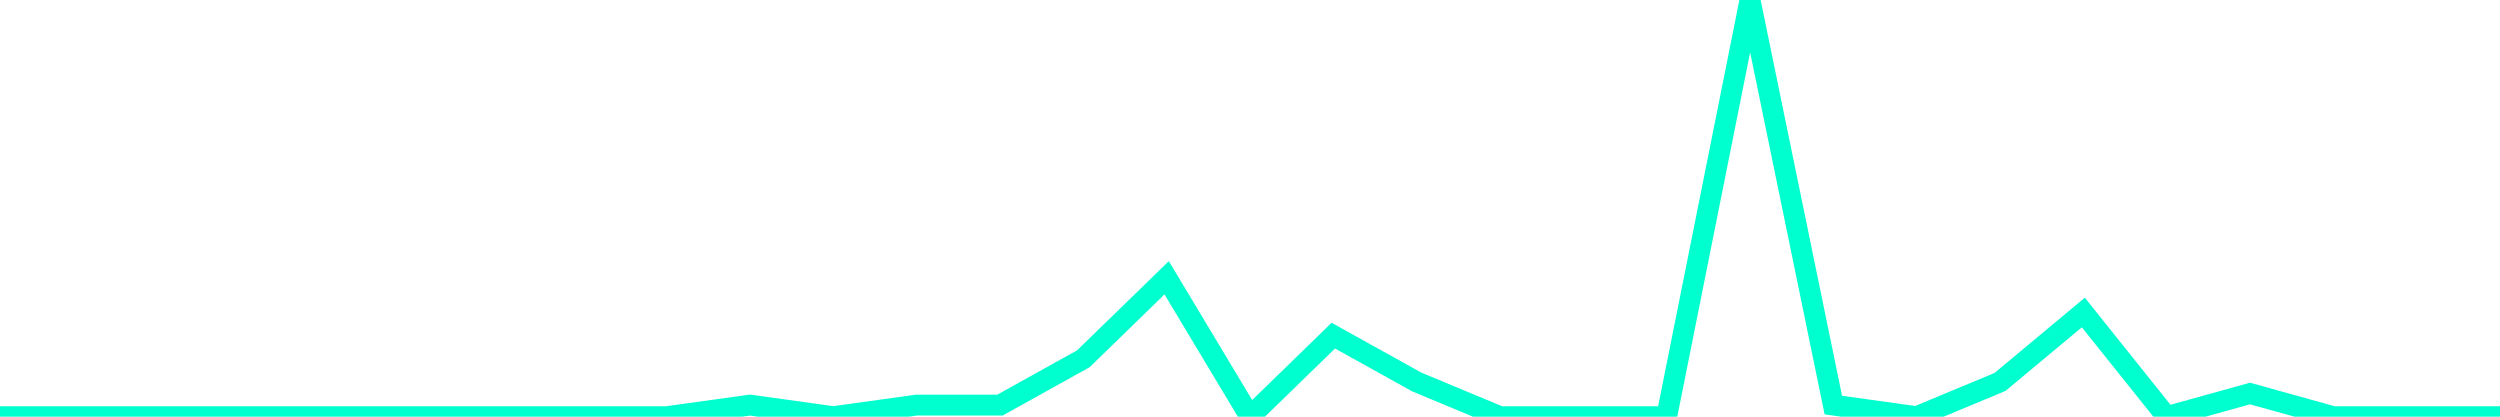 <?xml version="1.0" encoding="utf-8"?>
      <svg
        height="100%"
        preserveAspectRatio="none"
        version="1.1"
        viewBox="0 0 120 20"
        x="0px"
        xml:space="preserve"
        xmlns="http://www.w3.org/2000/svg"
        xmlns:xlink="http://www.w3.org/1999/xlink"
        y="0px"
        width="100%"
      >
        <title>sparline title</title>
        <desc>sparkline description</desc>
        
        
        <path
          d="M 0,20 L 4,20 L 8,20 L 12,20 L 16,20 L 20,20 L 24,20 L 28,20 L 32,20 L 36,19.444 L 40,20 L 44,19.444 L 48,19.444 L 52,17.222 L 56,13.333 L 60,20 L 64,16.111 L 68,18.333 L 72,20 L 76,20 L 80,20 L 84,0 L 88,19.444 L 92,20 L 96,18.333 L 100,15 L 104,20 L 108,18.889 L 112,20 L 116,20 L 120,20"
          fill="transparent"
          stroke="#00FFCE"
          stroke-width="1"
        />
      
      </svg>
    
